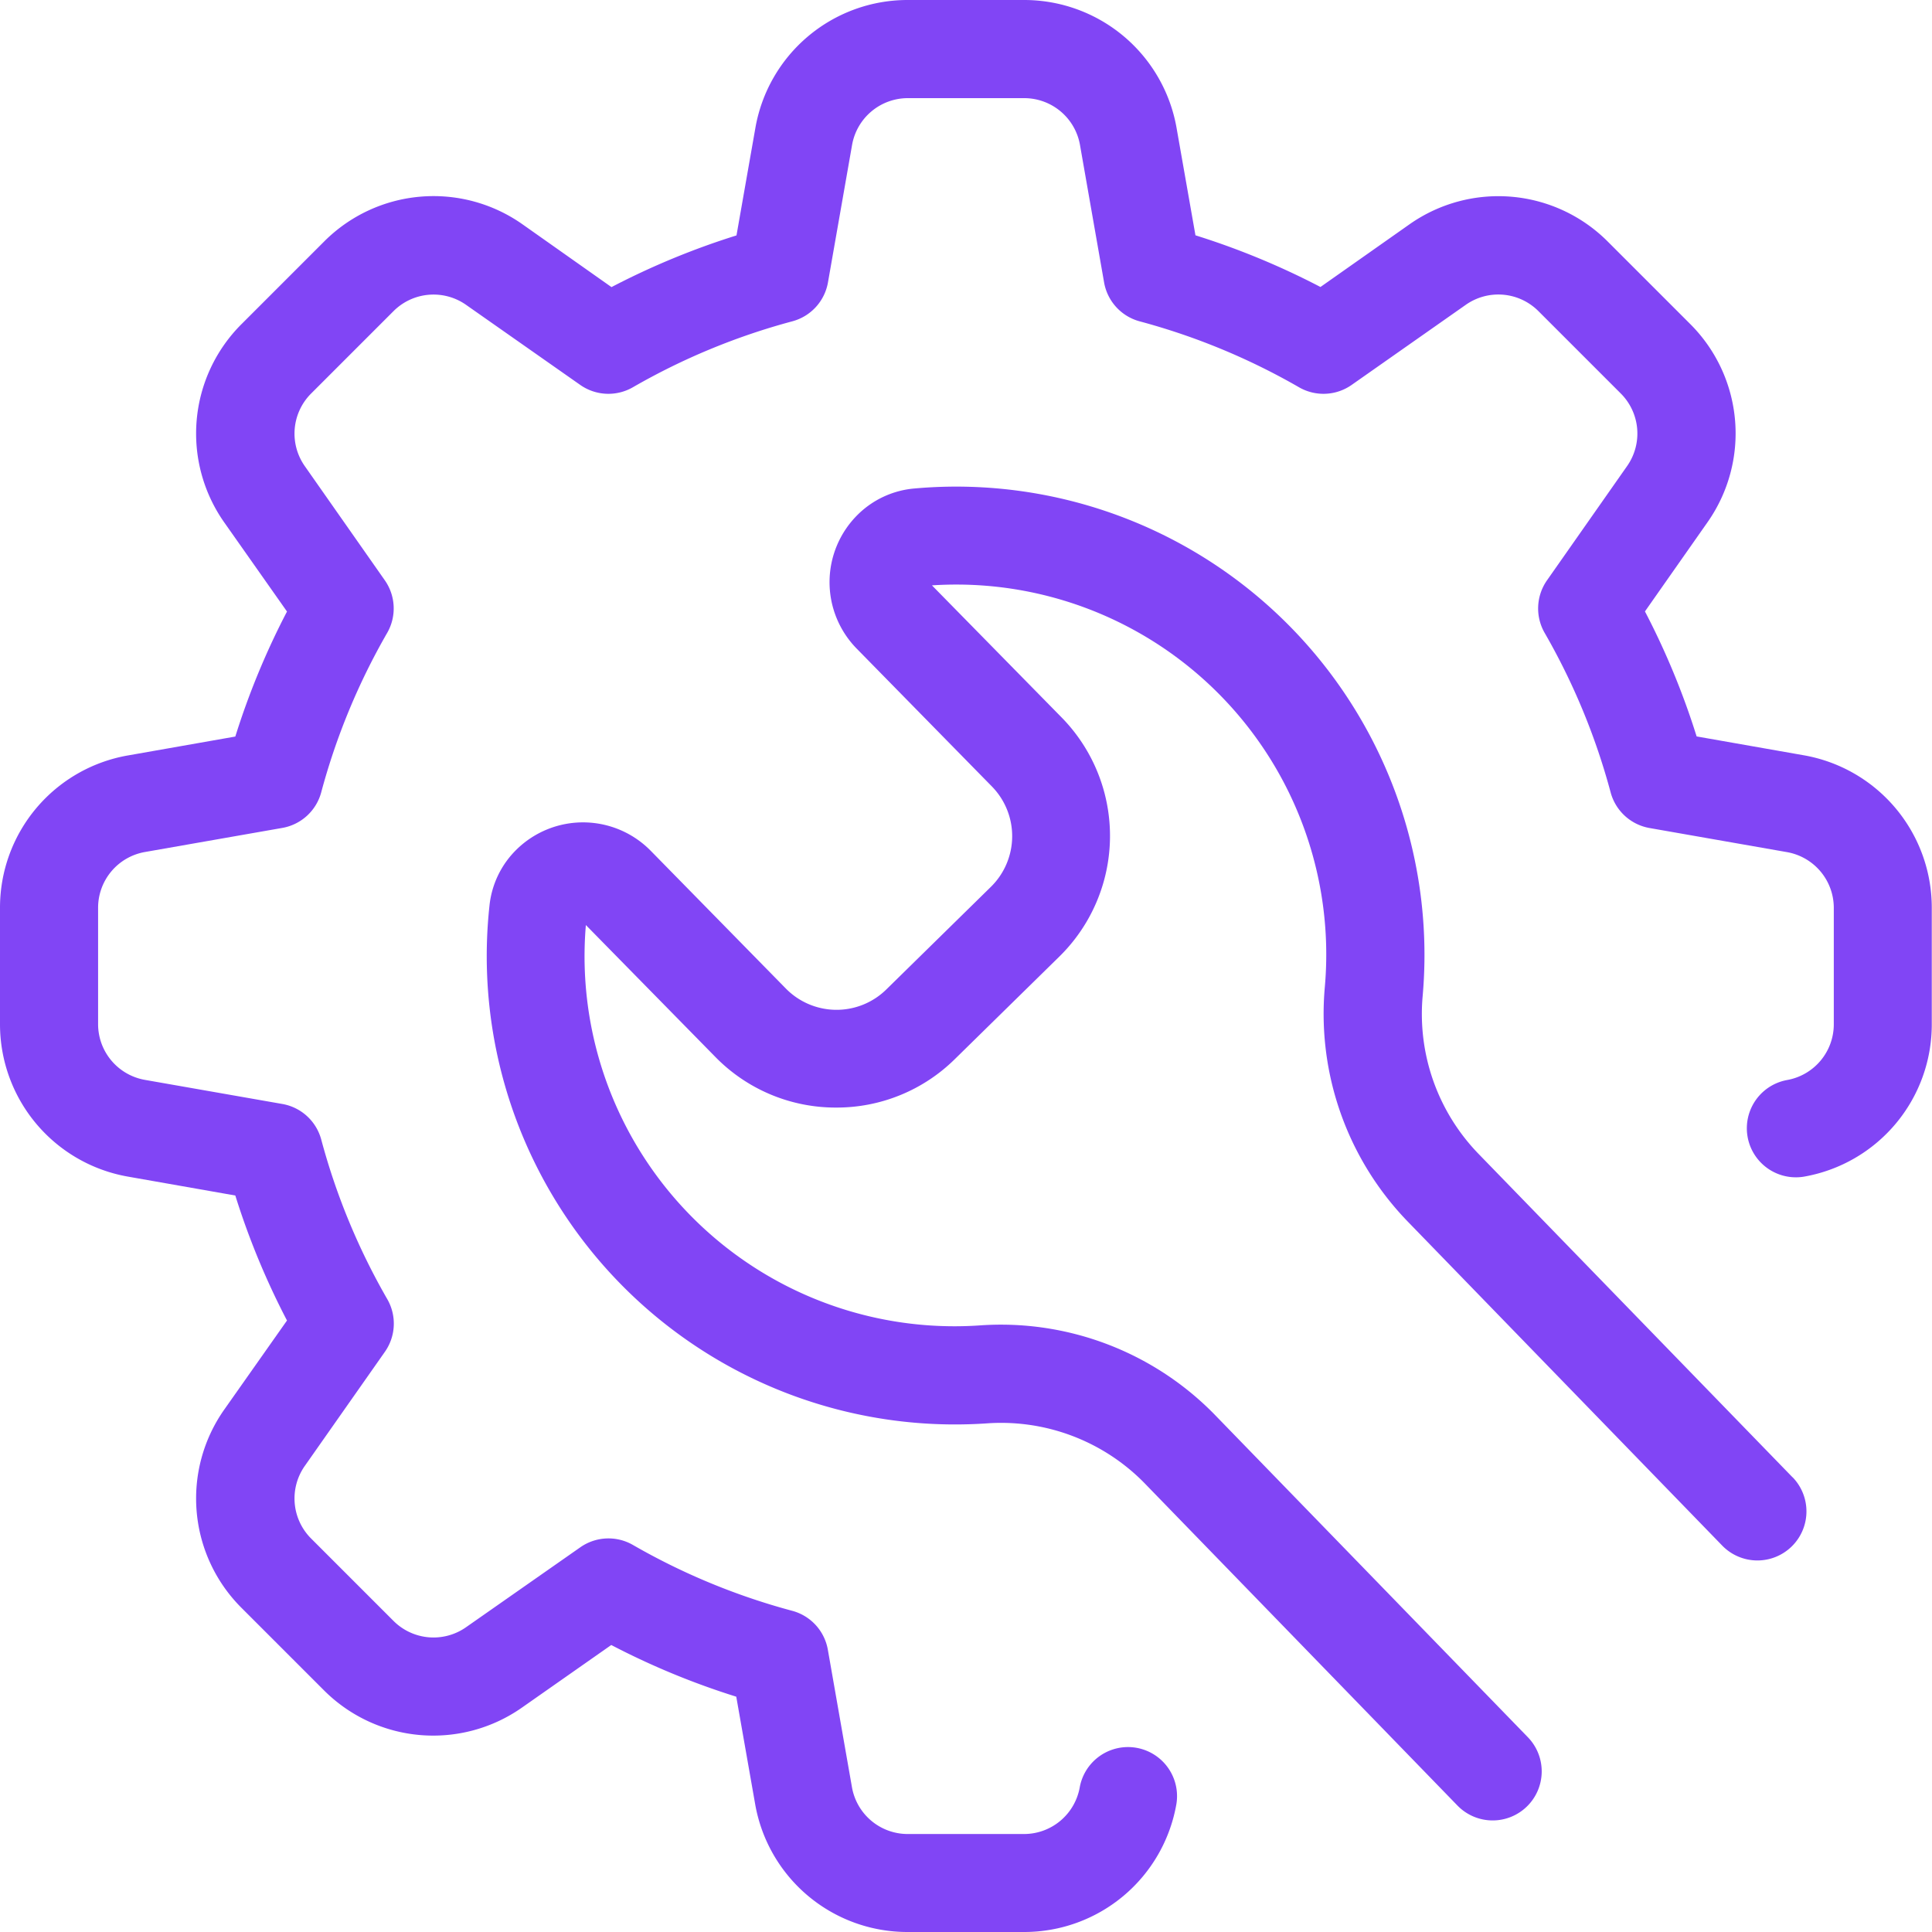 <svg xmlns="http://www.w3.org/2000/svg" width="34.467" height="34.467" viewBox="0 0 34.467 34.467"><path d="M32.184,13.475l-1.916-.337a13.6,13.6,0,0,0-.922-2.23l1.116-1.591a2.756,2.756,0,0,0-.308-3.536l-1.47-1.47A2.756,2.756,0,0,0,25.148,4L23.557,5.12a13.6,13.6,0,0,0-2.23-.922l-.337-1.916A2.76,2.76,0,0,0,18.273,0H16.194a2.756,2.756,0,0,0-2.718,2.283L13.139,4.2a13.582,13.582,0,0,0-2.23.922L9.319,4a2.756,2.756,0,0,0-3.536.308l-1.47,1.47A2.756,2.756,0,0,0,4,9.319L5.12,10.91a13.6,13.6,0,0,0-.922,2.23l-1.915.337A2.756,2.756,0,0,0,0,16.194v2.079a2.76,2.76,0,0,0,2.283,2.718l1.915.337a13.582,13.582,0,0,0,.922,2.23L4,25.148a2.756,2.756,0,0,0,.308,3.536l1.47,1.47a2.756,2.756,0,0,0,3.536.308l1.591-1.115a13.576,13.576,0,0,0,2.23.922l.337,1.916a2.756,2.756,0,0,0,2.718,2.282h2.079a2.756,2.756,0,0,0,2.718-2.283.875.875,0,0,0-1.724-.3,1.01,1.01,0,0,1-.994.835H16.194a1.01,1.01,0,0,1-.995-.835l-.43-2.452a.875.875,0,0,0-.632-.694,11.823,11.823,0,0,1-2.844-1.175.875.875,0,0,0-.942.042L8.314,29.03a1.01,1.01,0,0,1-1.294-.113l-1.47-1.47a1.01,1.01,0,0,1-.113-1.294l1.429-2.036a.875.875,0,0,0,.042-.942A11.833,11.833,0,0,1,5.731,20.33a.875.875,0,0,0-.694-.635l-2.452-.43a1.01,1.01,0,0,1-.835-.992V16.194a1.01,1.01,0,0,1,.835-.994l2.452-.43a.875.875,0,0,0,.693-.633,11.839,11.839,0,0,1,1.176-2.844.875.875,0,0,0-.042-.942L5.437,8.315A1.01,1.01,0,0,1,5.55,7.021l1.47-1.47a1.01,1.01,0,0,1,1.294-.113L10.35,6.866a.875.875,0,0,0,.942.042,11.826,11.826,0,0,1,2.844-1.176.875.875,0,0,0,.635-.694l.43-2.452a1.01,1.01,0,0,1,.992-.835h2.079a1.01,1.01,0,0,1,.995.835l.43,2.452a.875.875,0,0,0,.632.694,11.84,11.84,0,0,1,2.844,1.176.875.875,0,0,0,.942-.042l2.036-1.429a1.01,1.01,0,0,1,1.294.113l1.47,1.47a1.01,1.01,0,0,1,.113,1.294L27.6,10.351a.875.875,0,0,0-.042.942,11.845,11.845,0,0,1,1.176,2.844.875.875,0,0,0,.694.635l2.452.43a1.01,1.01,0,0,1,.835.992v2.079a1.01,1.01,0,0,1-.835.995.875.875,0,0,0,.3,1.724,2.756,2.756,0,0,0,2.283-2.719V16.194A2.76,2.76,0,0,0,32.184,13.475Z" transform="translate(0 0)" fill="#8145F5"/><path d="M152.231,146.62l-5.6-5.768a3.584,3.584,0,0,1-1-2.827,8.354,8.354,0,0,0-9.061-9.048,1.637,1.637,0,0,0-1.015.465,1.693,1.693,0,0,0-.023,2.391l2.412,2.459a1.267,1.267,0,0,1-.016,1.792h0l-1.867,1.832a1.267,1.267,0,0,1-1.791-.017l-2.412-2.459a1.693,1.693,0,0,0-2.391-.023,1.636,1.636,0,0,0-.485,1.006,8.354,8.354,0,0,0,8.874,9.233,3.58,3.58,0,0,1,2.8,1.054l5.595,5.764a.875.875,0,0,0,1.256-1.219l-5.6-5.768a5.333,5.333,0,0,0-4.174-1.579,6.6,6.6,0,0,1-7.031-7.142l2.313,2.356a3,3,0,0,0,2.125.9h.03a3,3,0,0,0,2.111-.861l1.867-1.832a3.017,3.017,0,0,0,.041-4.267l-2.313-2.356a6.6,6.6,0,0,1,7.009,7.165,5.328,5.328,0,0,0,1.494,4.2l5.595,5.765a.875.875,0,1,0,1.256-1.219Z" transform="translate(-120.25 -120.263)" fill="#8145F5"/></svg>
